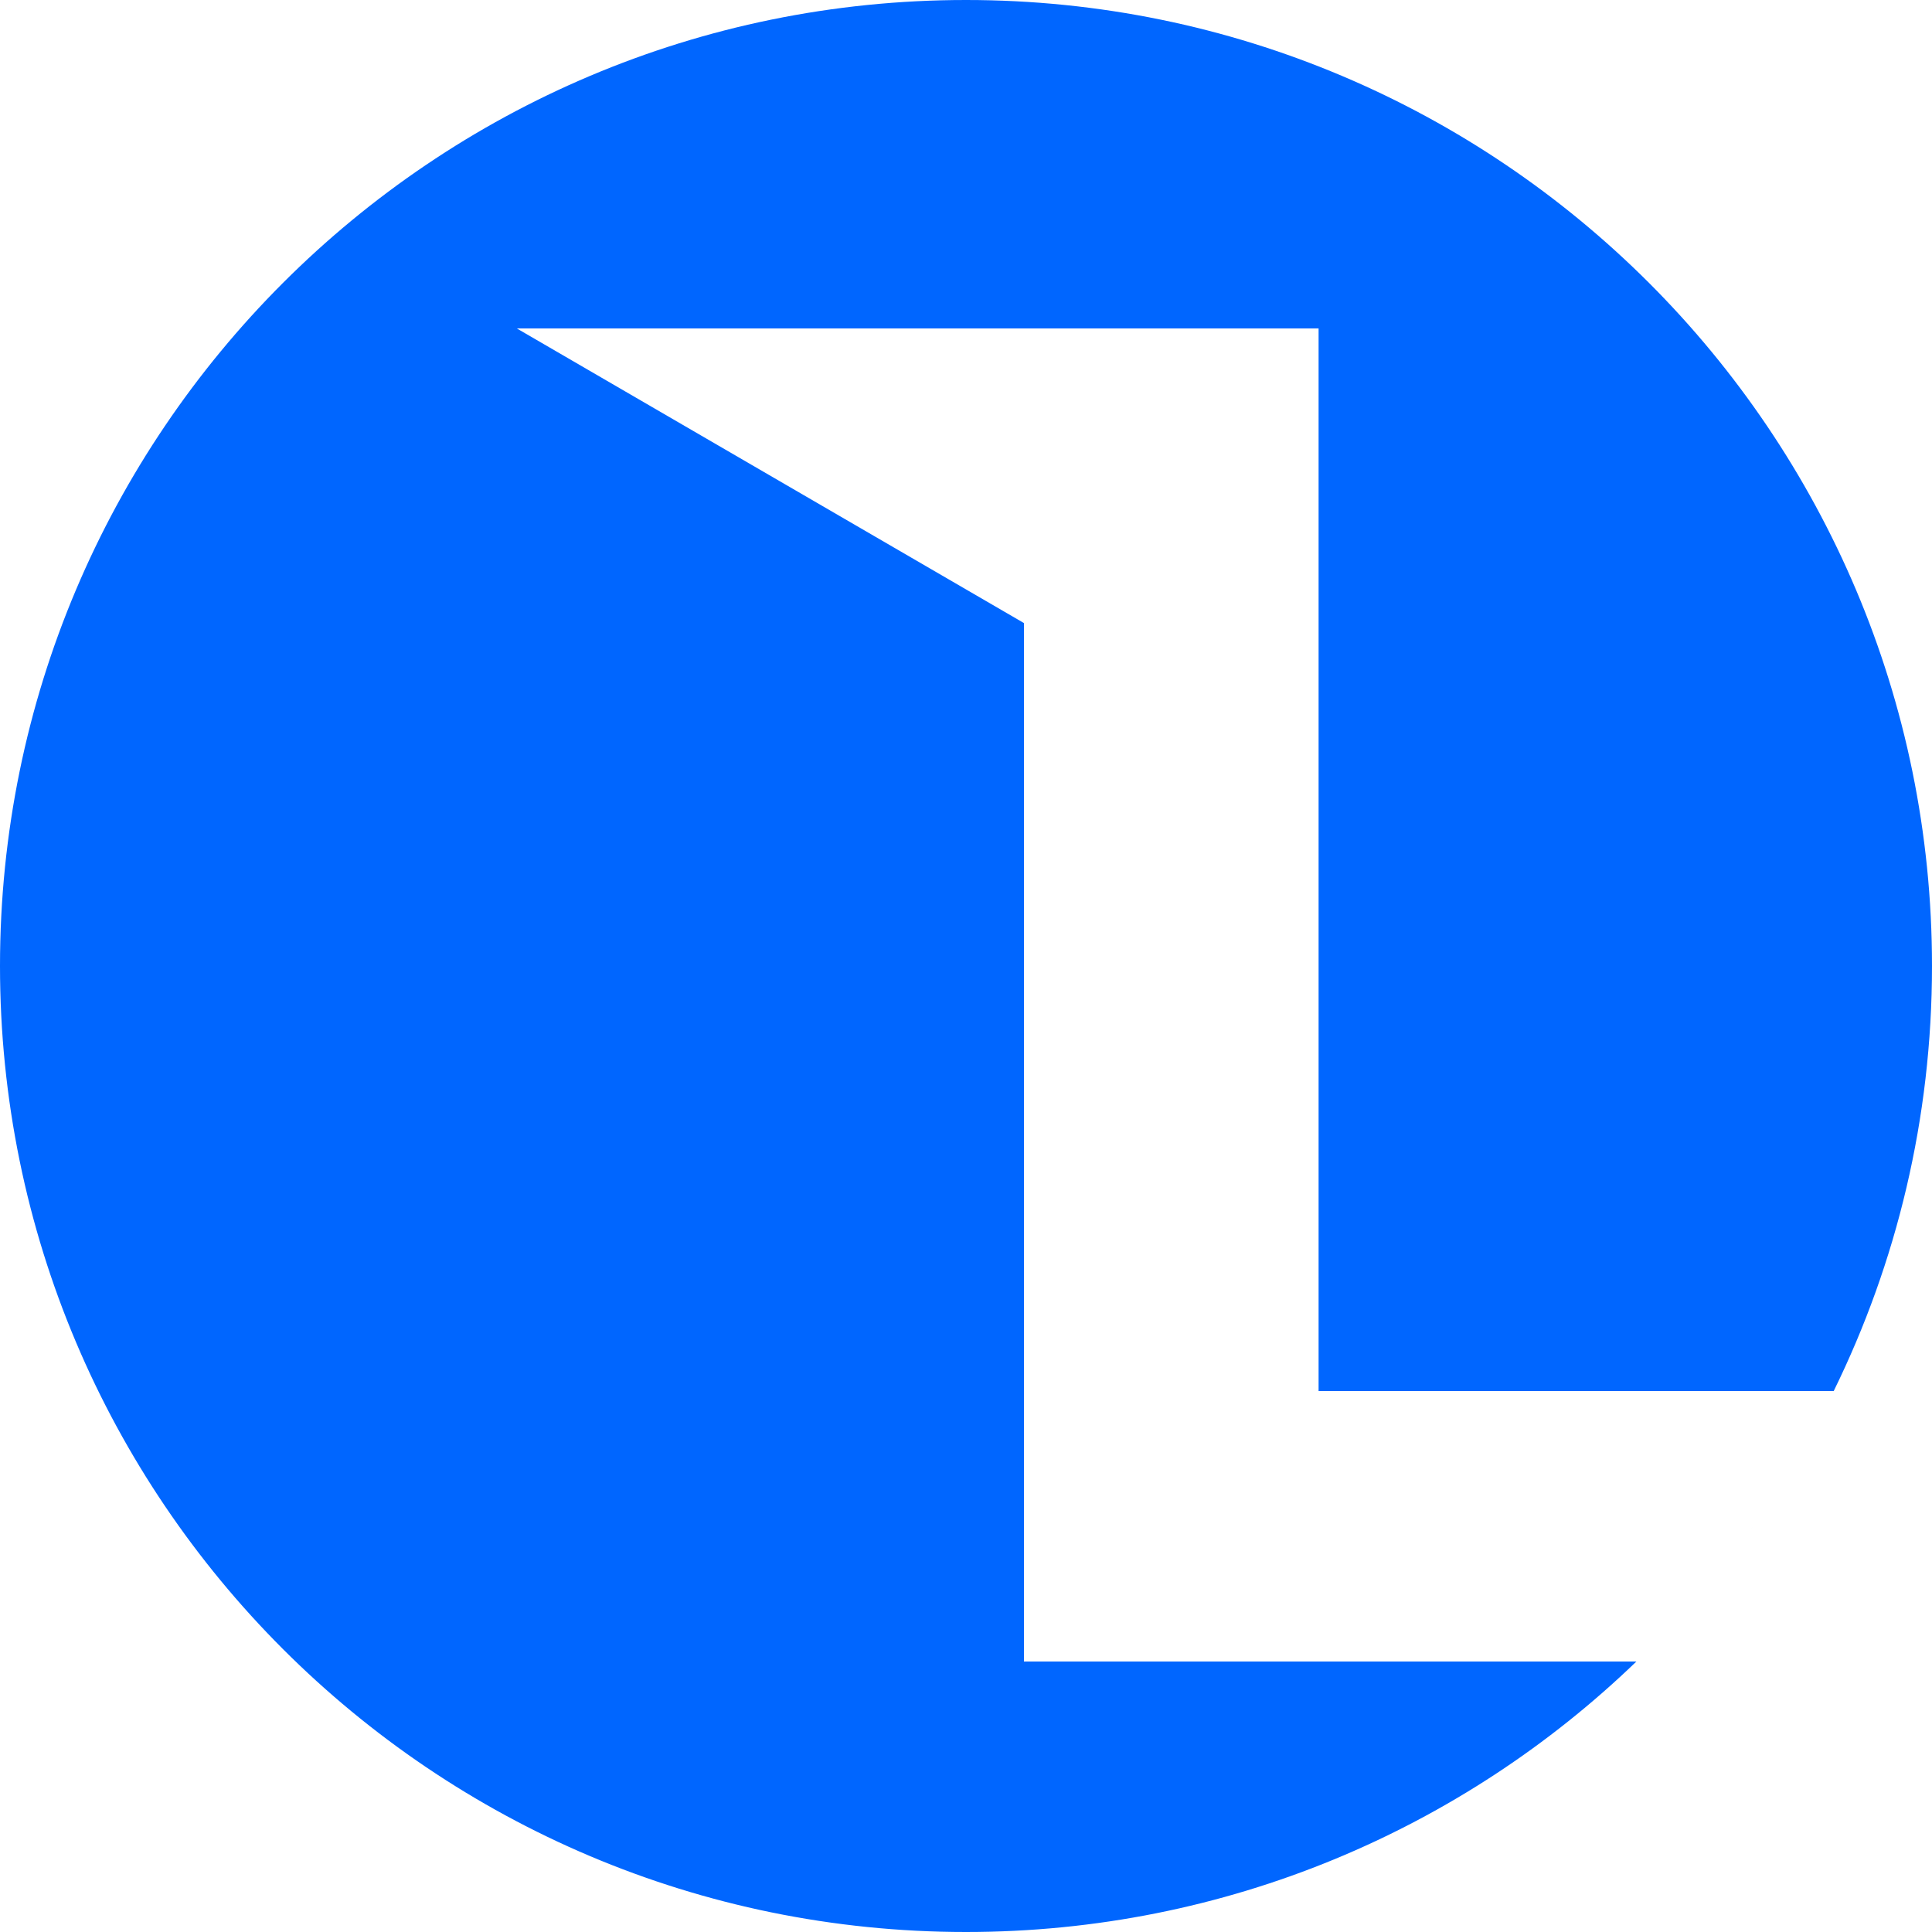 <svg width="200" height="200" viewBox="0 0 200 200" fill="none" xmlns="http://www.w3.org/2000/svg">
<path fill-rule="evenodd" clip-rule="evenodd" d="M100 200C126.952 200 151.414 189.337 169.398 172H106V64.5L53.5 34H106H136.5V144H189.825C196.341 130.722 200 115.788 200 100C200 44.772 155.228 0 100 0C44.772 0 0 44.772 0 100C0 155.228 44.772 200 100 200ZM181.253 158.304C181.26 158.295 181.267 158.286 181.273 158.277C181.339 158.185 181.405 158.092 181.471 158C181.399 158.101 181.326 158.203 181.253 158.304Z" fill="#0066FF"/>
</svg>
